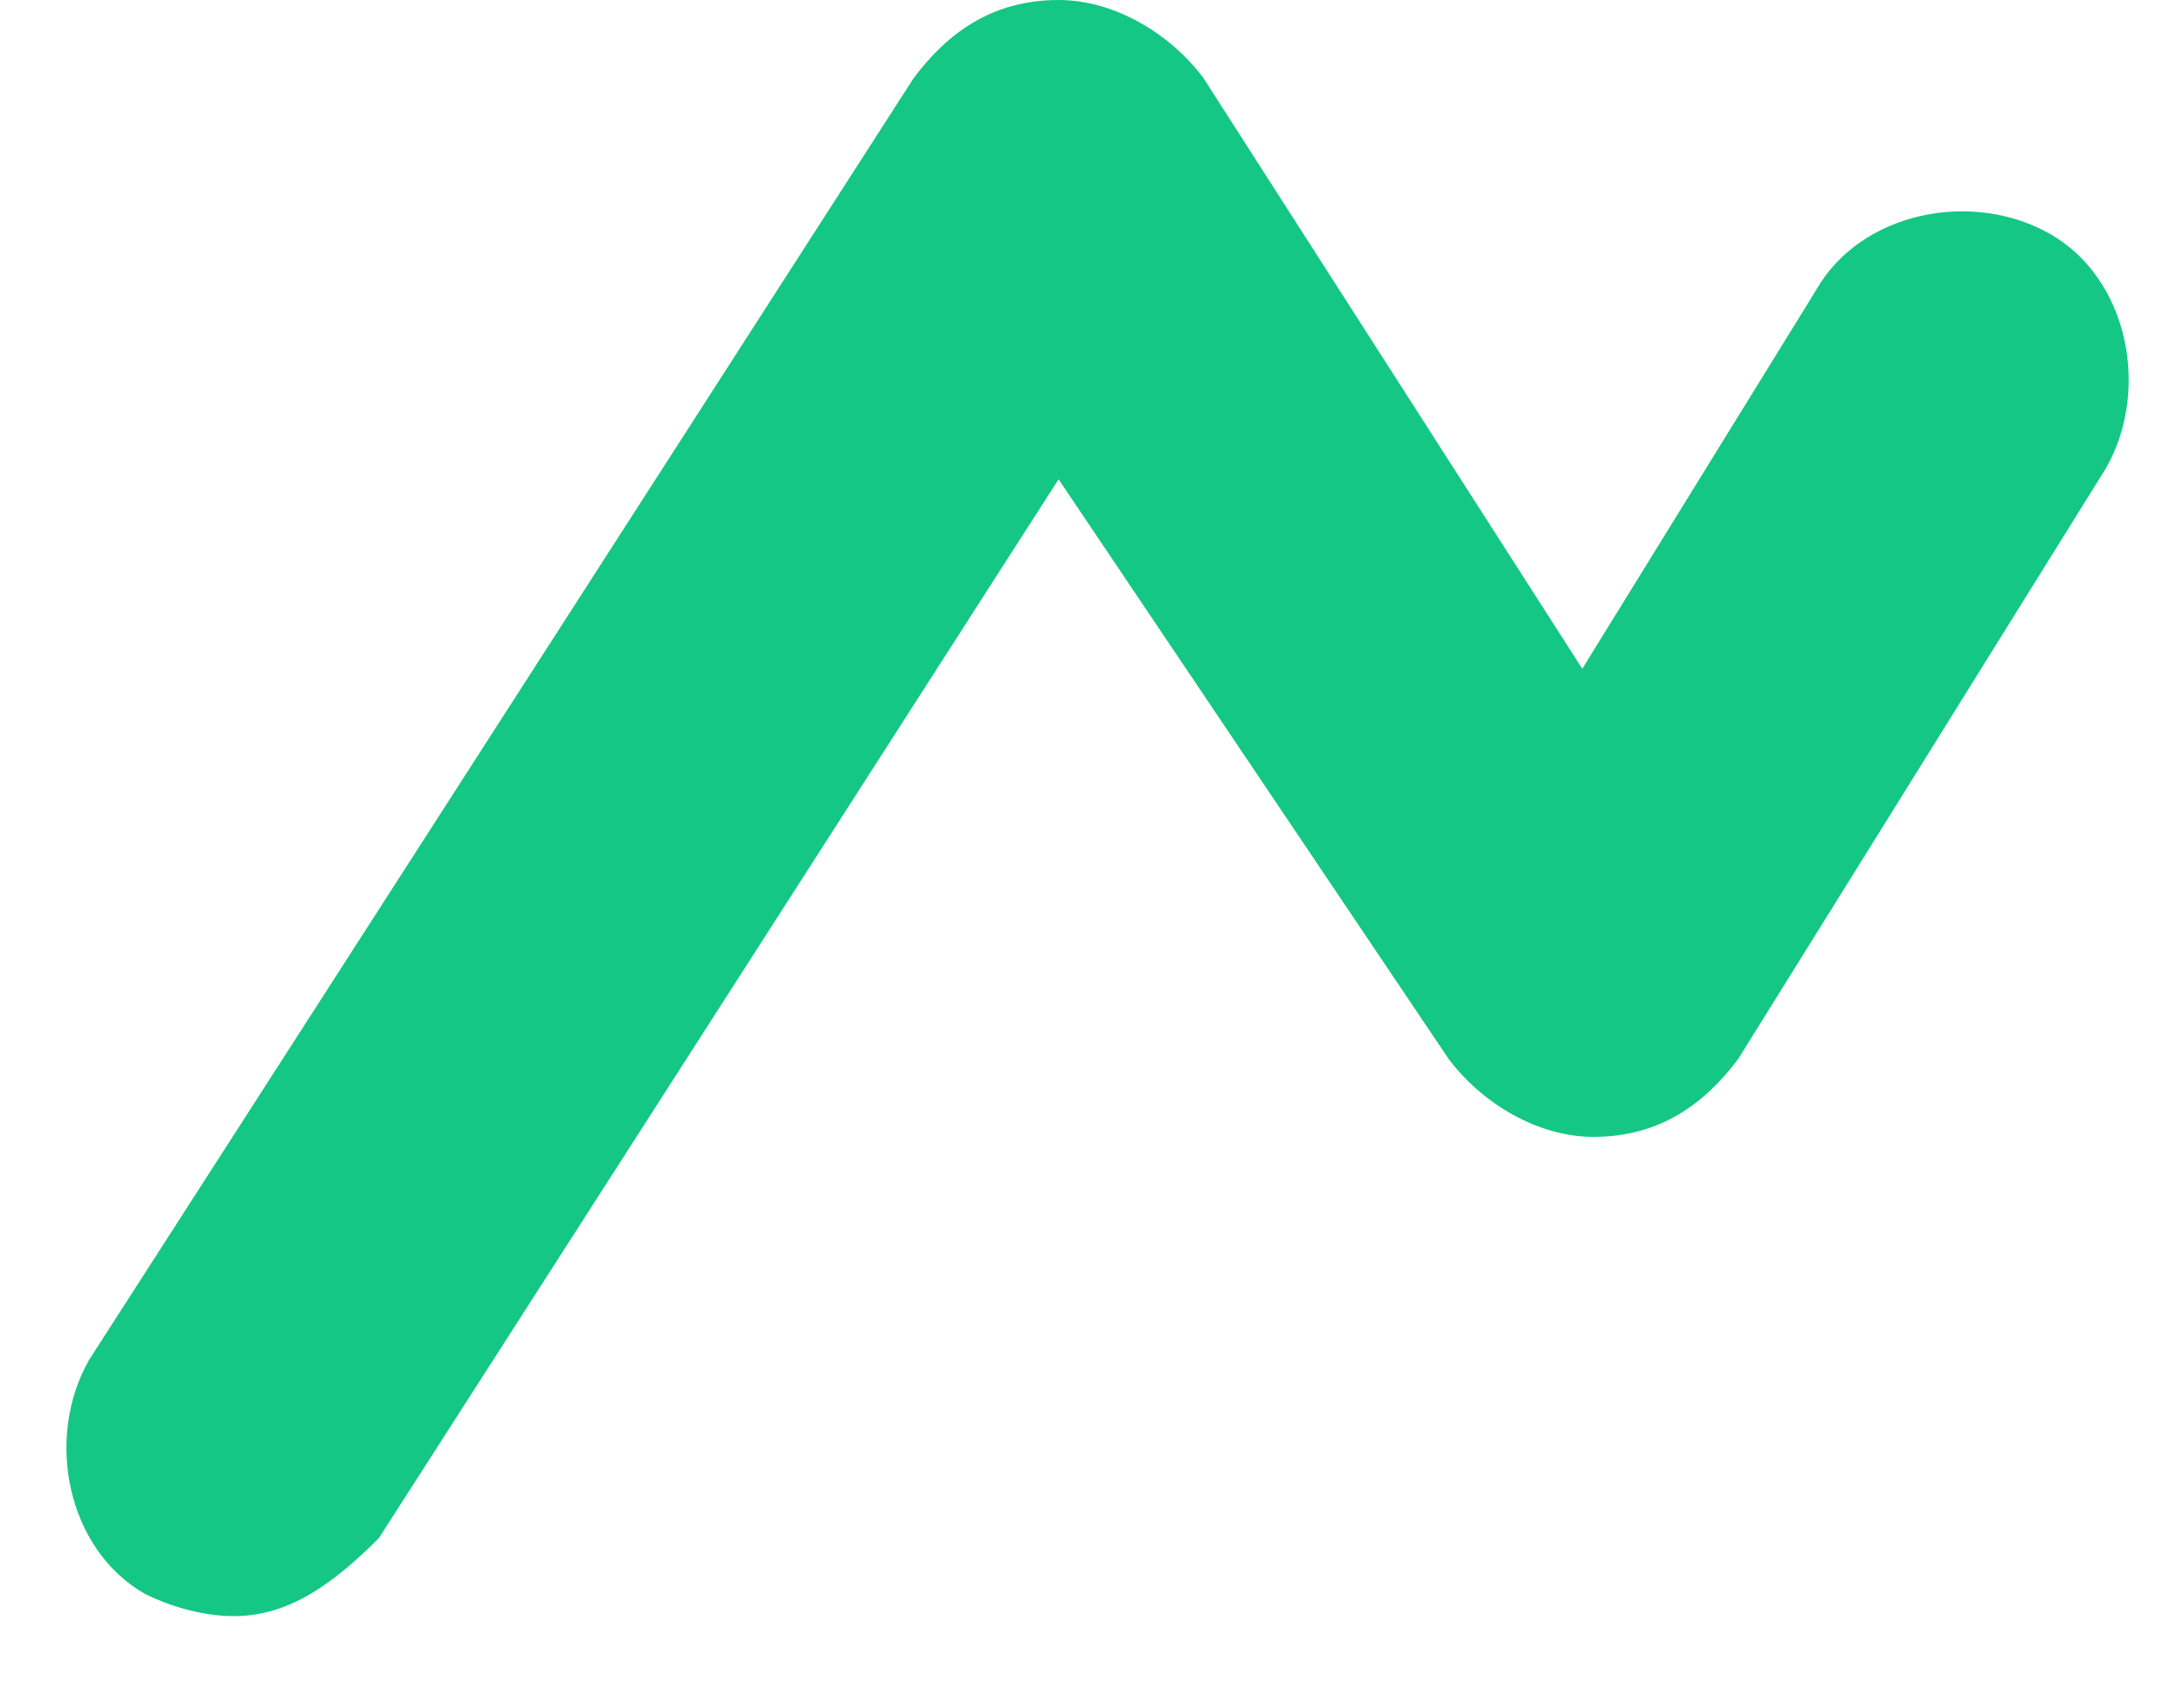 <?xml version="1.0" encoding="utf-8"?>
<!-- Generator: Adobe Illustrator 26.5.0, SVG Export Plug-In . SVG Version: 6.00 Build 0)  -->
<svg version="1.1" id="Laag_1" xmlns="http://www.w3.org/2000/svg" xmlns:xlink="http://www.w3.org/1999/xlink" x="0px" y="0px"
	 viewBox="0 0 19.6 15.1" style="enable-background:new 0 0 19.6 15.1;" xml:space="preserve">
<style type="text/css">
	.st0{fill:#14C784;}
</style>
<path class="st0" d="M2.1,14.5c-0.3,0-0.6-0.1-0.8-0.2c-0.7-0.4-0.9-1.4-0.5-2.1L8.2,0.7C8.5,0.3,8.9,0,9.5,0c0,0,0,0,0,0
	c0.5,0,1,0.3,1.3,0.7L14.2,6l2.1-3.4c0.4-0.7,1.4-0.9,2.1-0.5c0.7,0.4,0.9,1.4,0.5,2.1l-3.3,5.3c-0.3,0.4-0.7,0.7-1.3,0.7
	c-0.5,0-1-0.3-1.3-0.7L9.5,4.3l-6.1,9.5C3,14.2,2.6,14.5,2.1,14.5z"/>
</svg>

